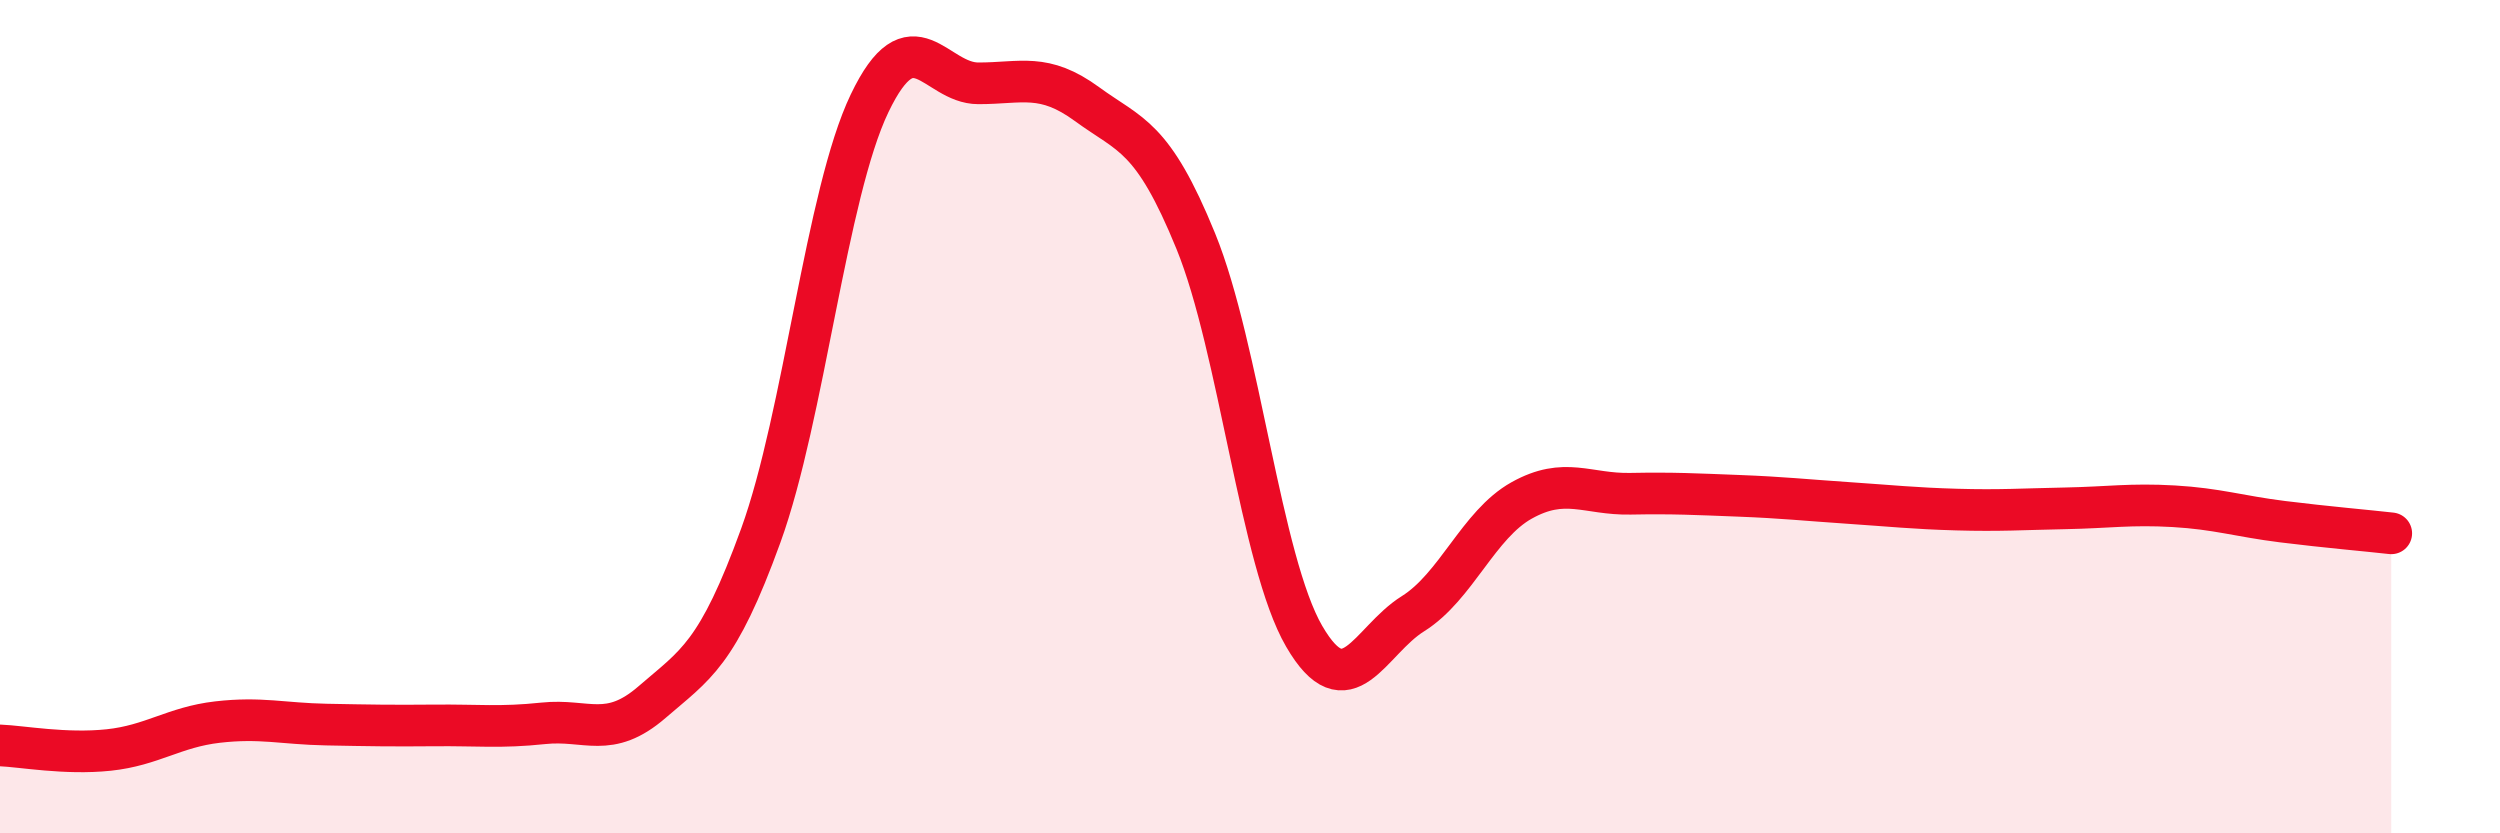 
    <svg width="60" height="20" viewBox="0 0 60 20" xmlns="http://www.w3.org/2000/svg">
      <path
        d="M 0,17.89 C 0.52,17.91 1.57,18.11 2.61,18 C 3.65,17.89 4.18,17.45 5.22,17.33 C 6.26,17.21 6.79,17.37 7.83,17.39 C 8.87,17.41 9.39,17.42 10.43,17.41 C 11.47,17.4 12,17.47 13.04,17.36 C 14.08,17.25 14.61,17.75 15.65,16.85 C 16.69,15.95 17.22,15.72 18.26,12.85 C 19.3,9.98 19.83,4.65 20.87,2.48 C 21.91,0.31 22.44,2 23.48,2 C 24.52,2 25.05,1.74 26.09,2.5 C 27.13,3.26 27.66,3.24 28.7,5.79 C 29.74,8.34 30.26,13.48 31.3,15.27 C 32.34,17.06 32.87,15.38 33.91,14.73 C 34.95,14.08 35.48,12.59 36.52,12.01 C 37.56,11.43 38.09,11.87 39.13,11.85 C 40.17,11.83 40.7,11.86 41.74,11.9 C 42.78,11.94 43.31,12 44.35,12.07 C 45.39,12.14 45.92,12.2 46.96,12.23 C 48,12.26 48.53,12.22 49.57,12.2 C 50.61,12.18 51.13,12.09 52.17,12.15 C 53.21,12.21 53.74,12.39 54.78,12.52 C 55.82,12.65 56.87,12.74 57.39,12.8L57.39 20L0 20Z"
        fill="#EB0A25"
        opacity="0.1"
        stroke-linecap="round"
        stroke-linejoin="round"
      />
      <path
        d="M 0,17.89 C 0.52,17.91 1.57,18.11 2.61,18 C 3.65,17.89 4.18,17.45 5.22,17.33 C 6.26,17.21 6.79,17.37 7.83,17.39 C 8.87,17.41 9.39,17.42 10.43,17.41 C 11.47,17.4 12,17.47 13.04,17.36 C 14.08,17.25 14.61,17.75 15.65,16.85 C 16.69,15.95 17.22,15.72 18.26,12.85 C 19.3,9.98 19.83,4.65 20.87,2.48 C 21.91,0.31 22.44,2 23.48,2 C 24.52,2 25.05,1.74 26.09,2.5 C 27.13,3.26 27.66,3.24 28.7,5.79 C 29.74,8.34 30.26,13.48 31.3,15.27 C 32.34,17.06 32.87,15.38 33.91,14.73 C 34.95,14.08 35.48,12.59 36.52,12.01 C 37.56,11.43 38.09,11.87 39.13,11.85 C 40.17,11.83 40.7,11.86 41.74,11.9 C 42.78,11.94 43.31,12 44.35,12.07 C 45.39,12.14 45.92,12.2 46.96,12.23 C 48,12.26 48.53,12.22 49.57,12.2 C 50.61,12.18 51.13,12.09 52.17,12.15 C 53.21,12.21 53.74,12.39 54.78,12.52 C 55.82,12.65 56.87,12.74 57.39,12.8"
        stroke="#EB0A25"
        stroke-width="1"
        fill="none"
        stroke-linecap="round"
        stroke-linejoin="round"
      />
    </svg>
  